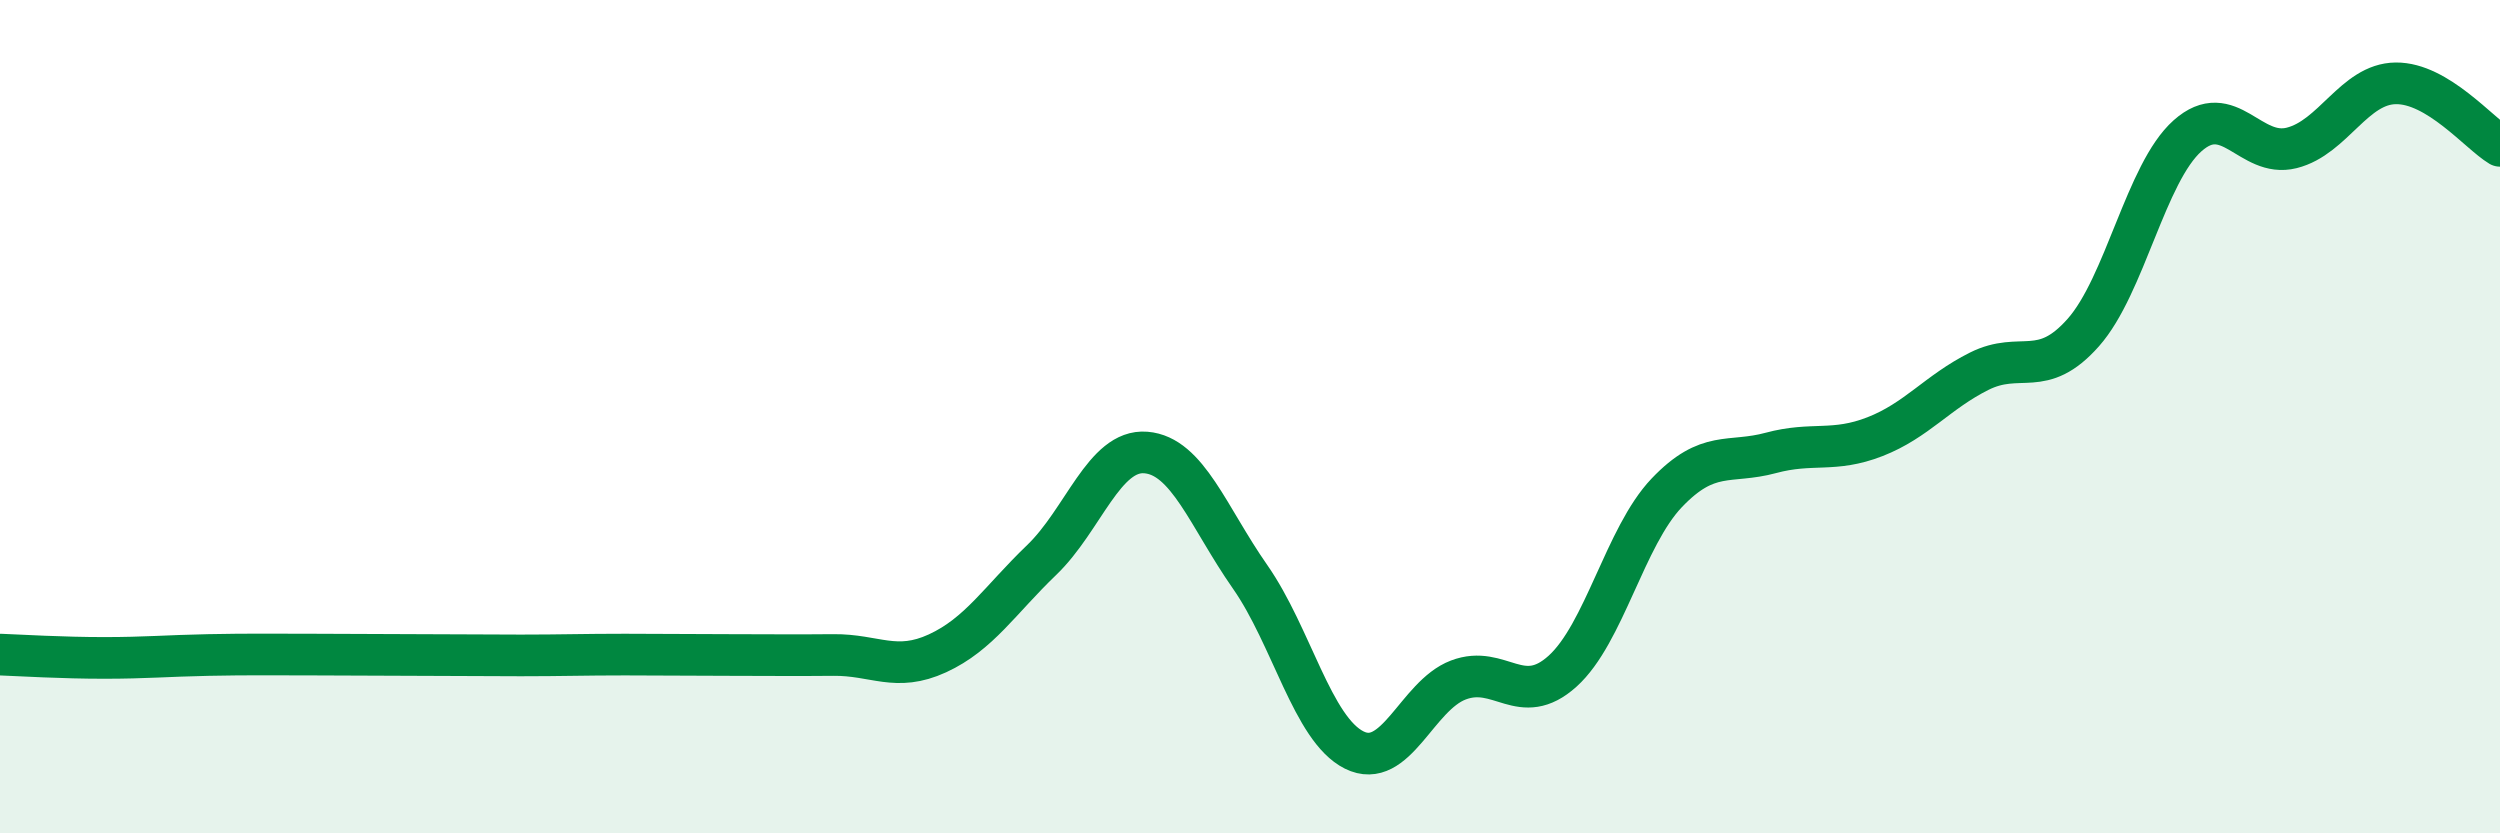 
    <svg width="60" height="20" viewBox="0 0 60 20" xmlns="http://www.w3.org/2000/svg">
      <path
        d="M 0,15.71 C 0.5,15.73 1.5,15.79 2.5,15.79 C 3.5,15.79 4,15.74 5,15.72 C 6,15.7 6.5,15.71 7.5,15.71 C 8.5,15.71 9,15.72 10,15.72 C 11,15.72 11.5,15.73 12.5,15.73 C 13.5,15.73 14,15.71 15,15.71 C 16,15.71 16.5,15.72 17.5,15.72 C 18.5,15.72 19,15.73 20,15.72 C 21,15.71 21.5,16.14 22.5,15.68 C 23.5,15.22 24,14.4 25,13.44 C 26,12.48 26.5,10.78 27.5,10.86 C 28.5,10.94 29,12.41 30,13.84 C 31,15.27 31.5,17.5 32.5,18 C 33.5,18.5 34,16.7 35,16.32 C 36,15.94 36.5,17.01 37.5,16.11 C 38.5,15.21 39,12.88 40,11.83 C 41,10.78 41.5,11.14 42.5,10.87 C 43.5,10.6 44,10.87 45,10.48 C 46,10.09 46.5,9.41 47.5,8.91 C 48.5,8.41 49,9.11 50,7.98 C 51,6.85 51.5,4.15 52.5,3.26 C 53.5,2.37 54,3.8 55,3.55 C 56,3.3 56.5,2.01 57.5,2 C 58.5,1.99 59.5,3.2 60,3.5L60 20L0 20Z"
        fill="#008740"
        opacity="0.1"
        stroke-linecap="round"
        stroke-linejoin="round"
      />
      <path
        d="M 0,15.71 C 0.5,15.73 1.5,15.79 2.5,15.79 C 3.5,15.79 4,15.74 5,15.72 C 6,15.7 6.5,15.71 7.5,15.71 C 8.5,15.71 9,15.72 10,15.72 C 11,15.72 11.5,15.73 12.5,15.73 C 13.5,15.73 14,15.71 15,15.71 C 16,15.71 16.5,15.72 17.5,15.72 C 18.5,15.72 19,15.73 20,15.72 C 21,15.71 21.5,16.14 22.5,15.68 C 23.5,15.22 24,14.4 25,13.44 C 26,12.48 26.5,10.78 27.5,10.86 C 28.5,10.94 29,12.41 30,13.84 C 31,15.27 31.5,17.5 32.5,18 C 33.5,18.5 34,16.7 35,16.32 C 36,15.94 36.5,17.01 37.5,16.11 C 38.5,15.21 39,12.88 40,11.83 C 41,10.78 41.5,11.14 42.5,10.87 C 43.5,10.6 44,10.87 45,10.48 C 46,10.09 46.5,9.41 47.5,8.91 C 48.5,8.41 49,9.11 50,7.98 C 51,6.85 51.5,4.15 52.5,3.26 C 53.5,2.37 54,3.8 55,3.55 C 56,3.3 56.5,2.01 57.5,2 C 58.5,1.99 59.5,3.2 60,3.5"
        stroke="#008740"
        stroke-width="1"
        fill="none"
        stroke-linecap="round"
        stroke-linejoin="round"
      />
    </svg>
  